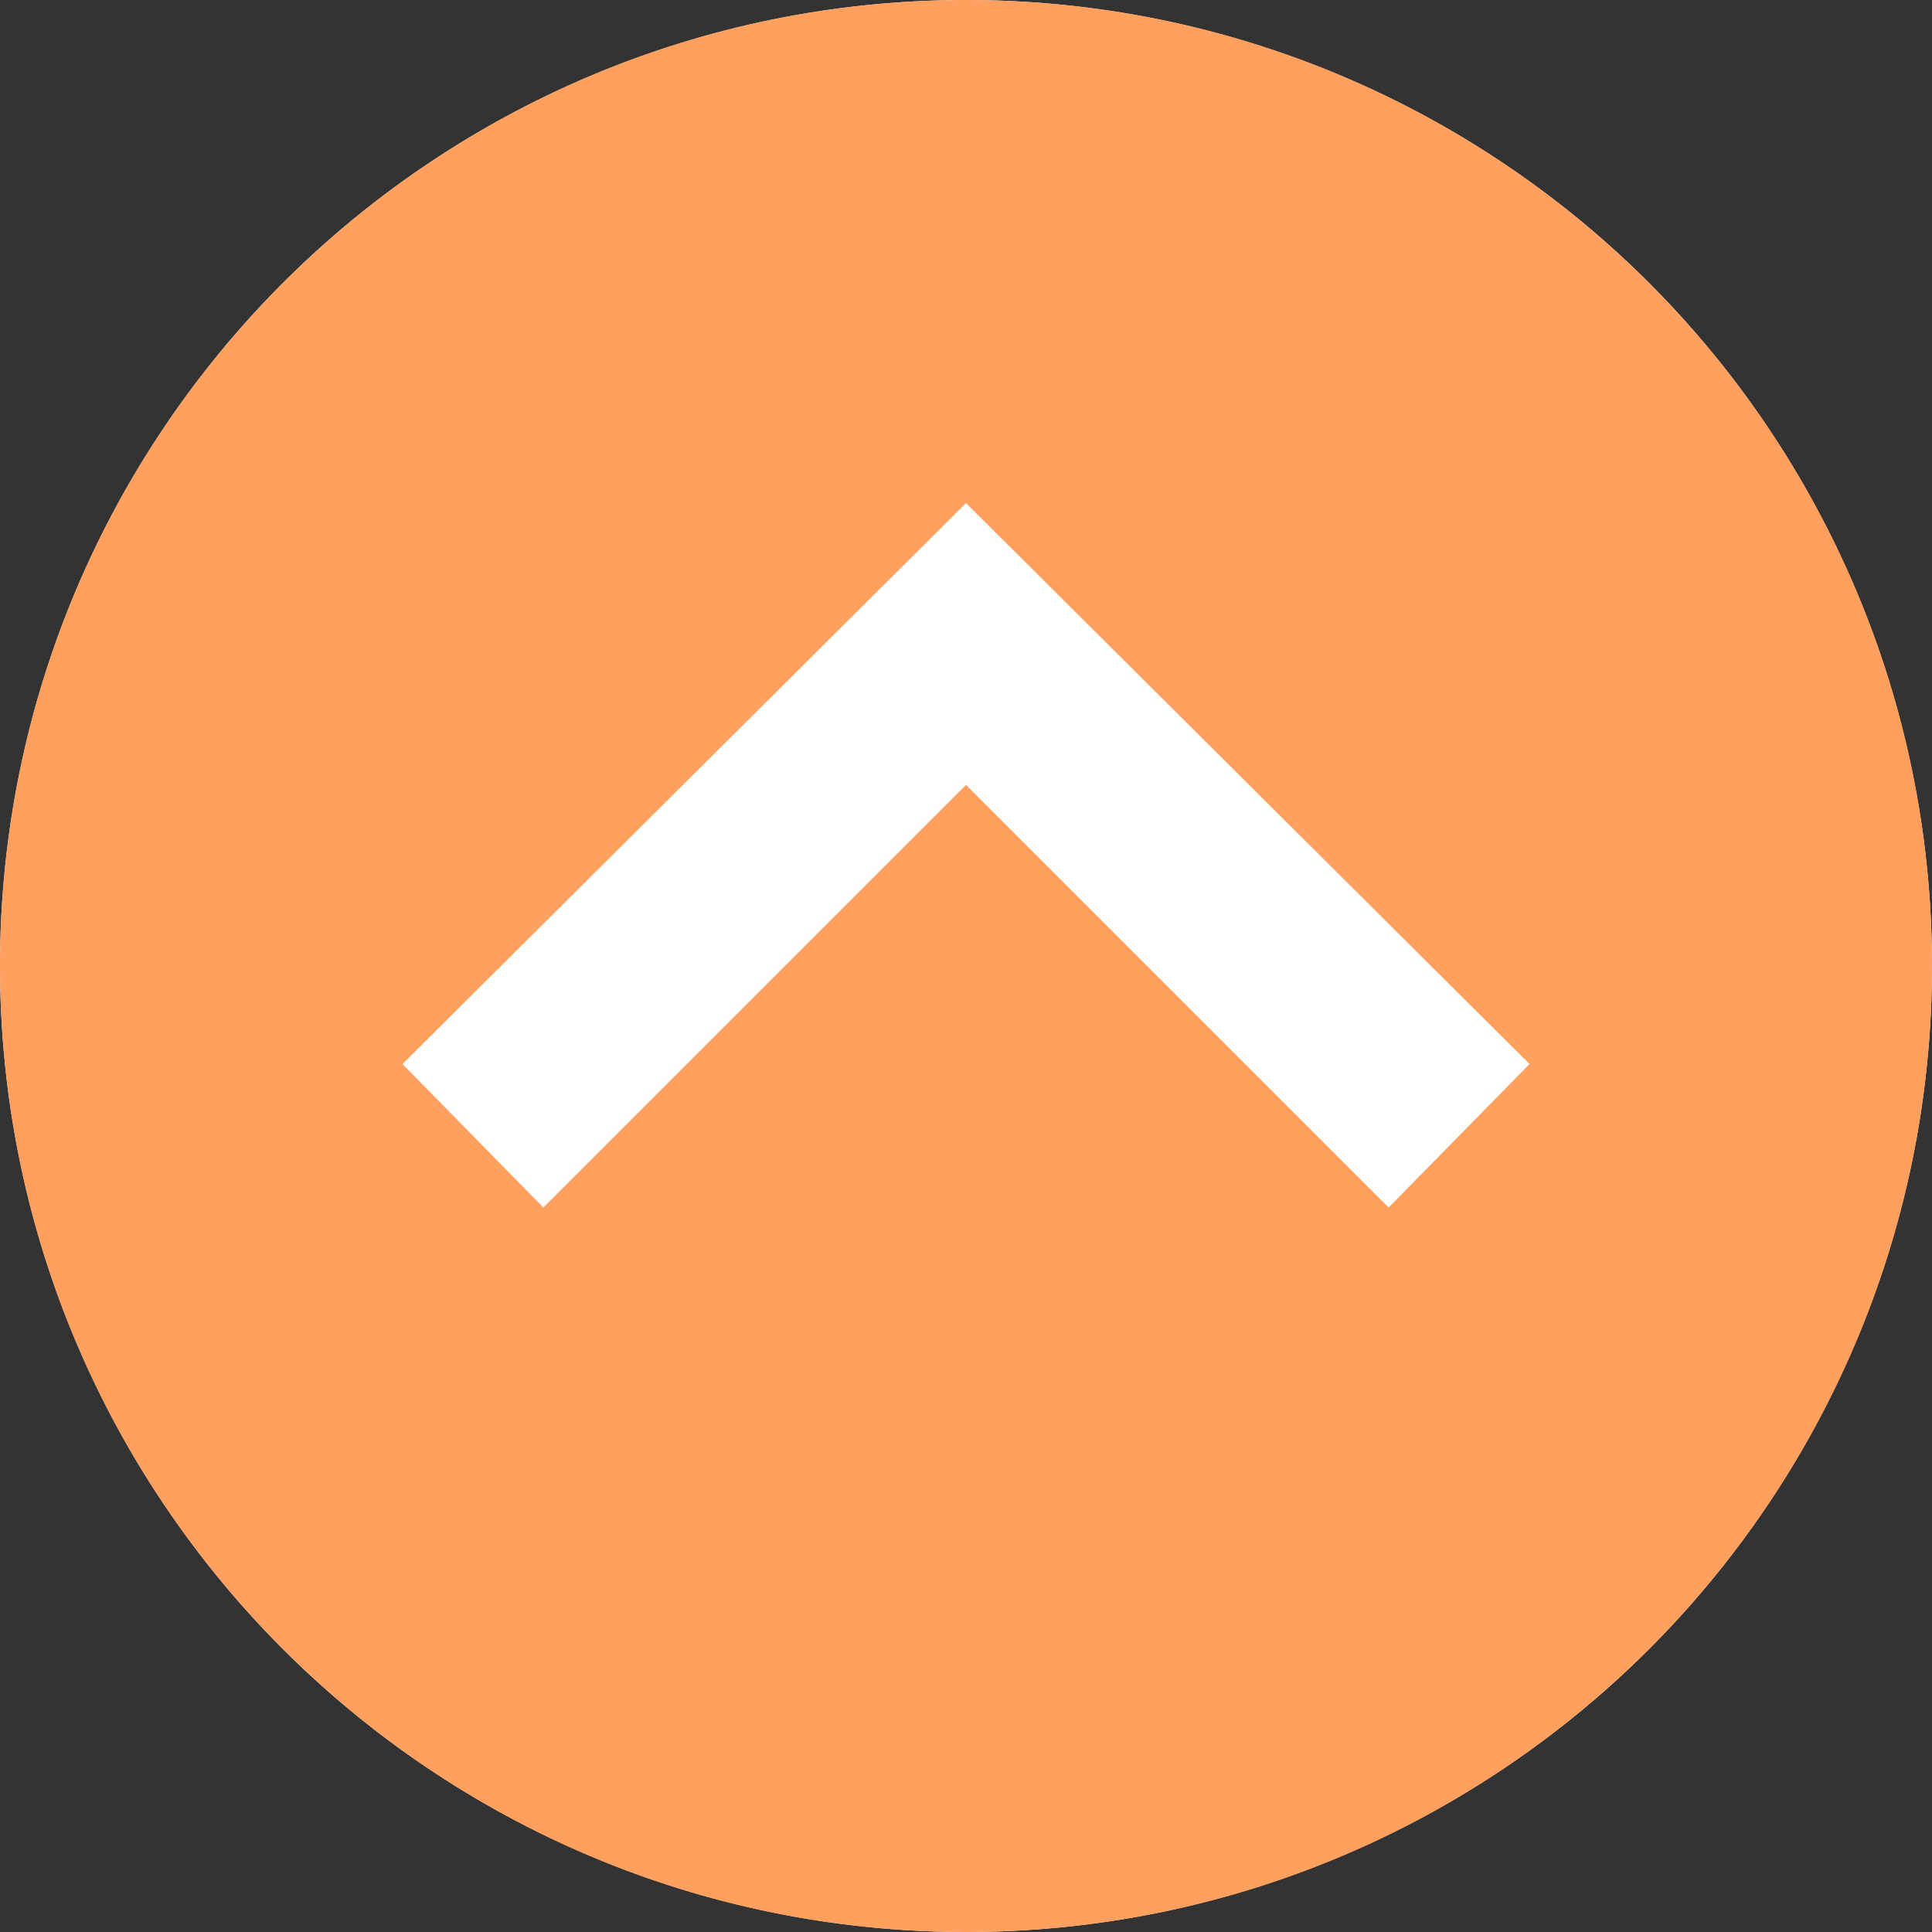<?xml version="1.0" encoding="utf-8"?>
<!-- Generator: Adobe Illustrator 12.0.1, SVG Export Plug-In . SVG Version: 6.00 Build 51448)  -->
<!DOCTYPE svg PUBLIC "-//W3C//DTD SVG 1.1//EN" "http://www.w3.org/Graphics/SVG/1.1/DTD/svg11.dtd">
<svg  version="1.1" id="btn-pageup" xmlns="http://www.w3.org/2000/svg" xmlns:xlink="http://www.w3.org/1999/xlink" width="60" height="60" viewBox="0 0 60 60"
	 style="overflow:visible;enable-background:new 0 0 60 60;" xml:space="preserve">
<rect x="0" y="0" width="60" height="60" fill="#333333" stroke="none"/>
<g>
	<circle style="fill:#FFFFFF;" cx="30" cy="30" r="30"/>
	<path style="fill:#FFA05F;" d="M0,30c0,16.568,13.433,30,30,30s30-13.432,30-30C60,13.434,46.567,0,30,0S0,13.434,0,30z M47.5,33.045
		L43.125,37.5L30,24.375L16.875,37.5L12.5,33.045L30,15.625L47.5,33.045z"/>
</g>
</svg>
